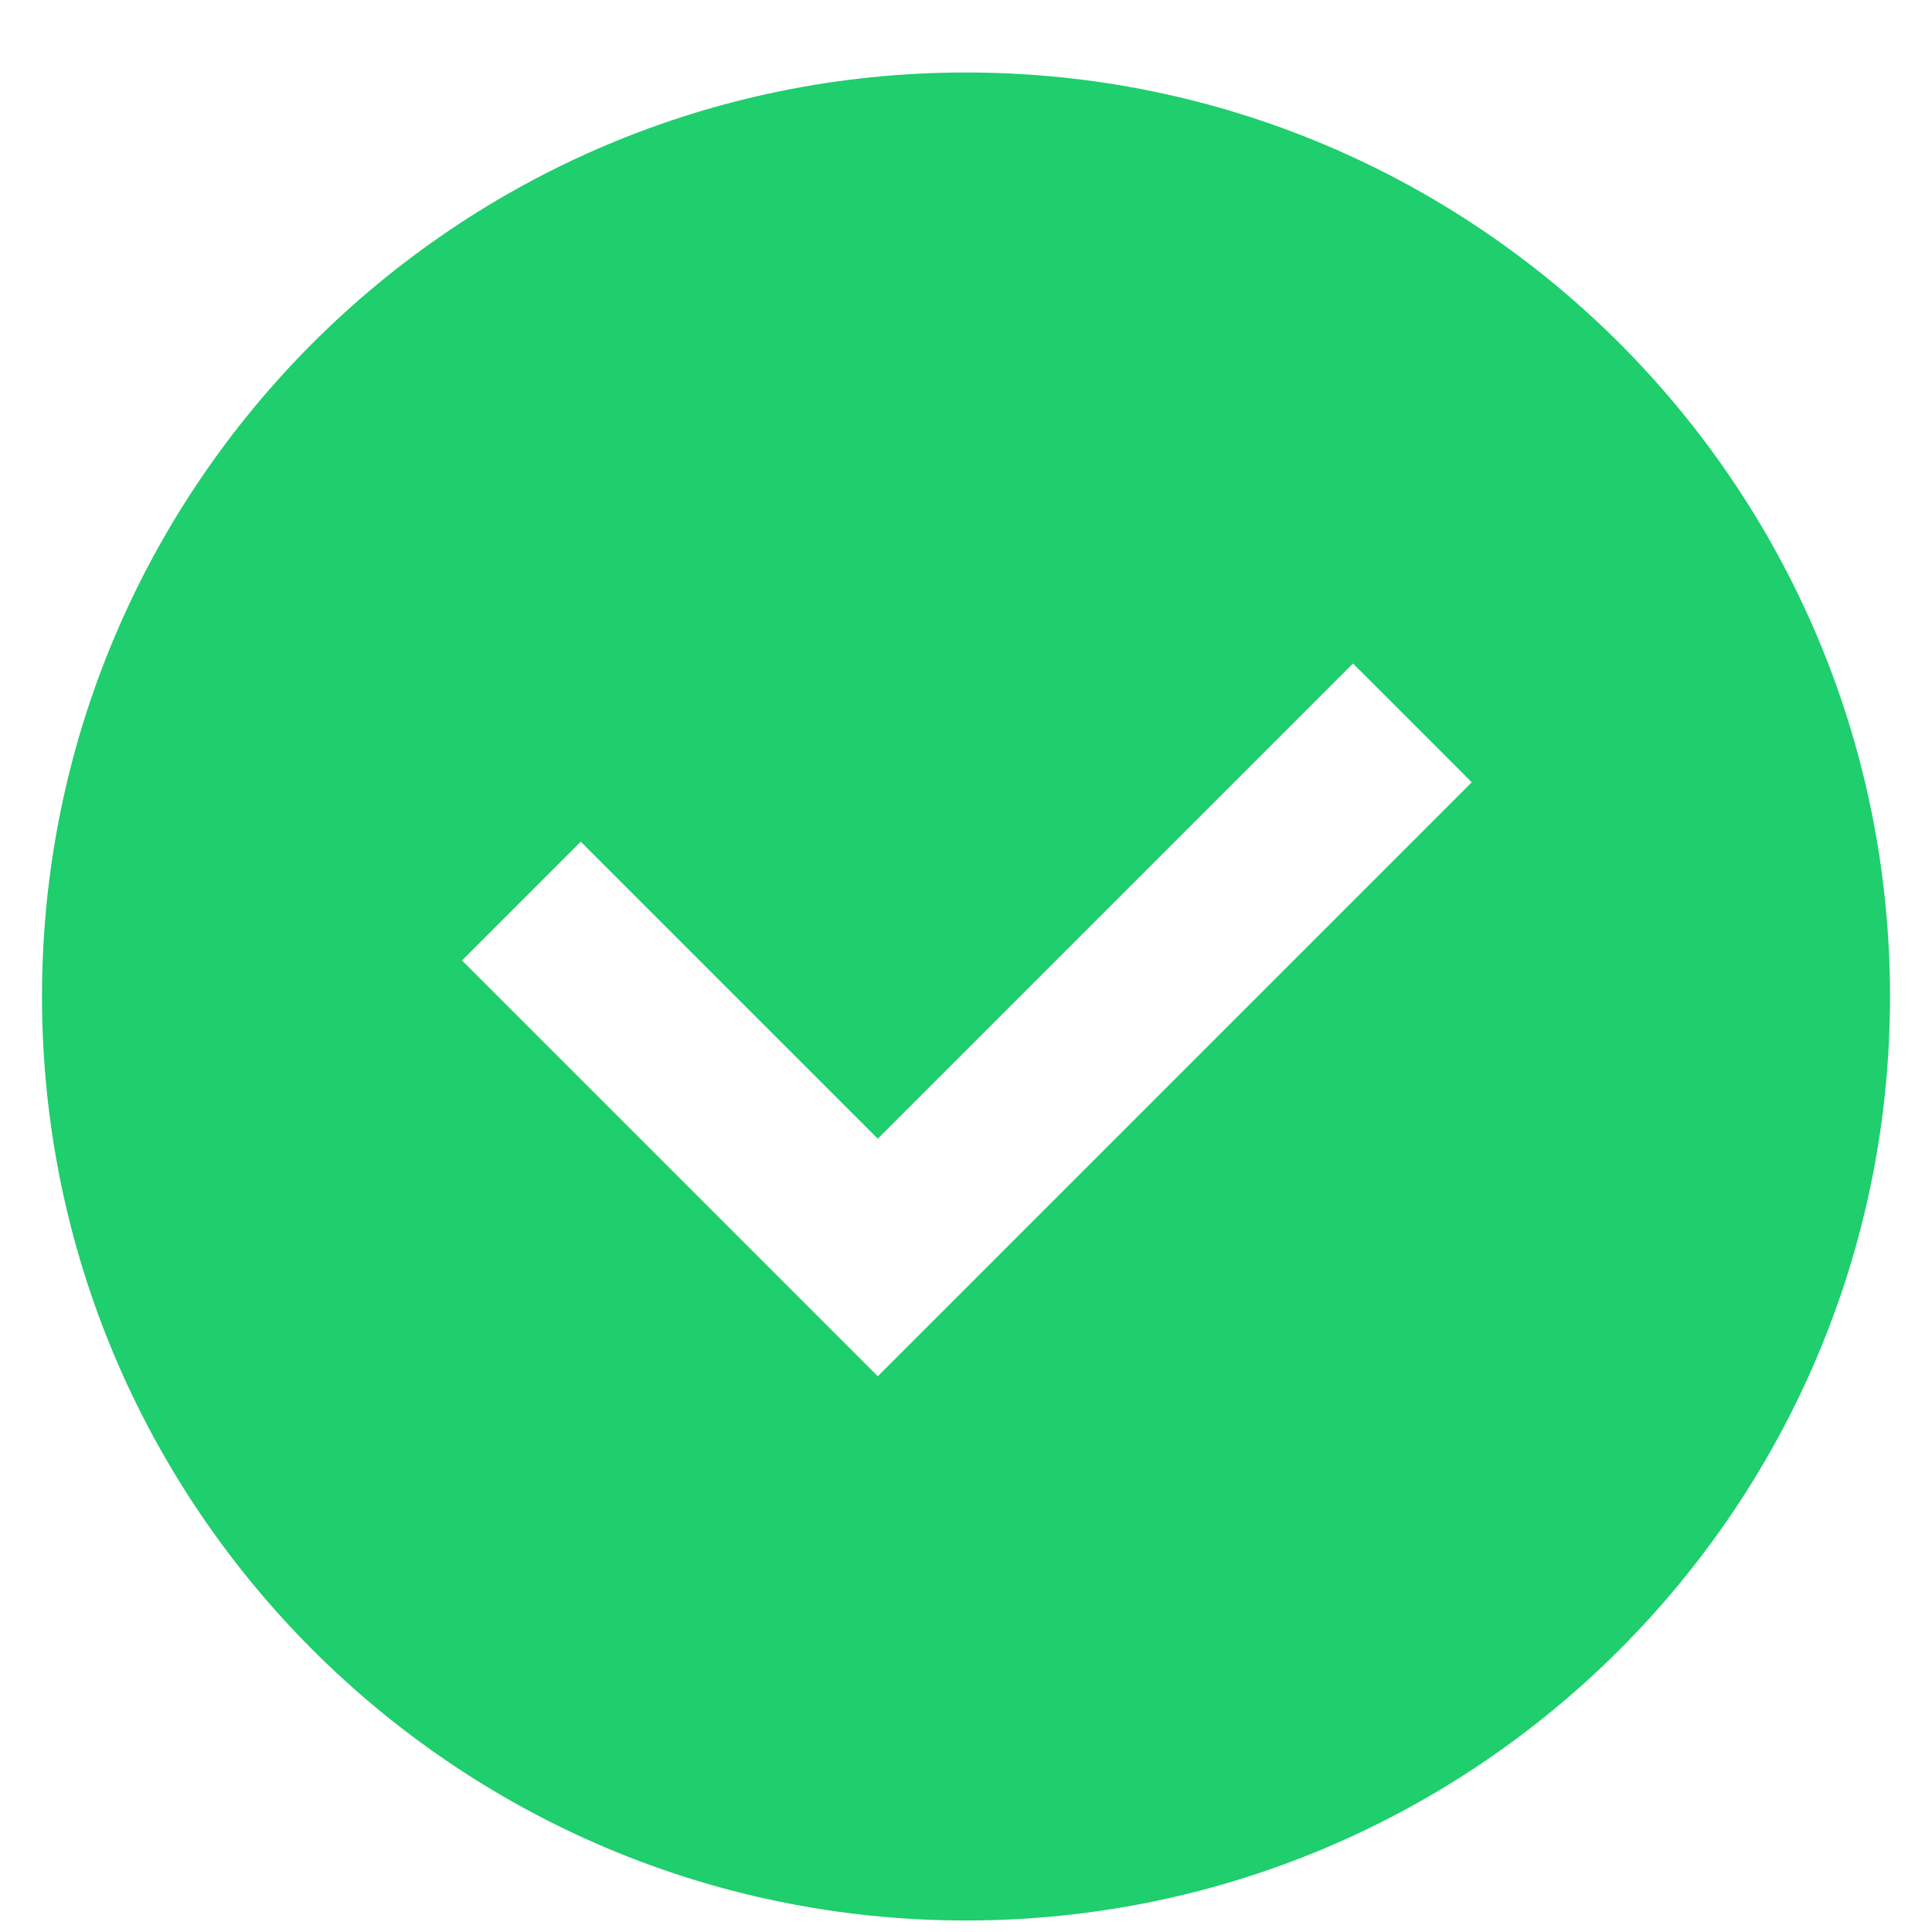 <svg width="23" height="23" viewBox="0 0 23 23" fill="none" xmlns="http://www.w3.org/2000/svg">
<g clip-path="url(#clip0_3253_8170)">
<path fill-rule="evenodd" clip-rule="evenodd" d="M11.5 22.863C17.575 22.863 22.5 17.938 22.5 11.863C22.5 5.788 17.575 0.863 11.5 0.863C5.425 0.863 0.5 5.788 0.5 11.863C0.5 17.938 5.425 22.863 11.5 22.863ZM5.5 11.434L6.914 10.02L10.45 13.556L16.107 7.899L17.521 9.313L10.45 16.384L5.5 11.434Z" fill="#1FCE6D"/>
</g>
<defs>
<clipPath id="clip0_3253_8170">
<rect width="22" height="22" fill="white" transform="translate(0.5 0.863)"/>
</clipPath>
</defs>
</svg>
